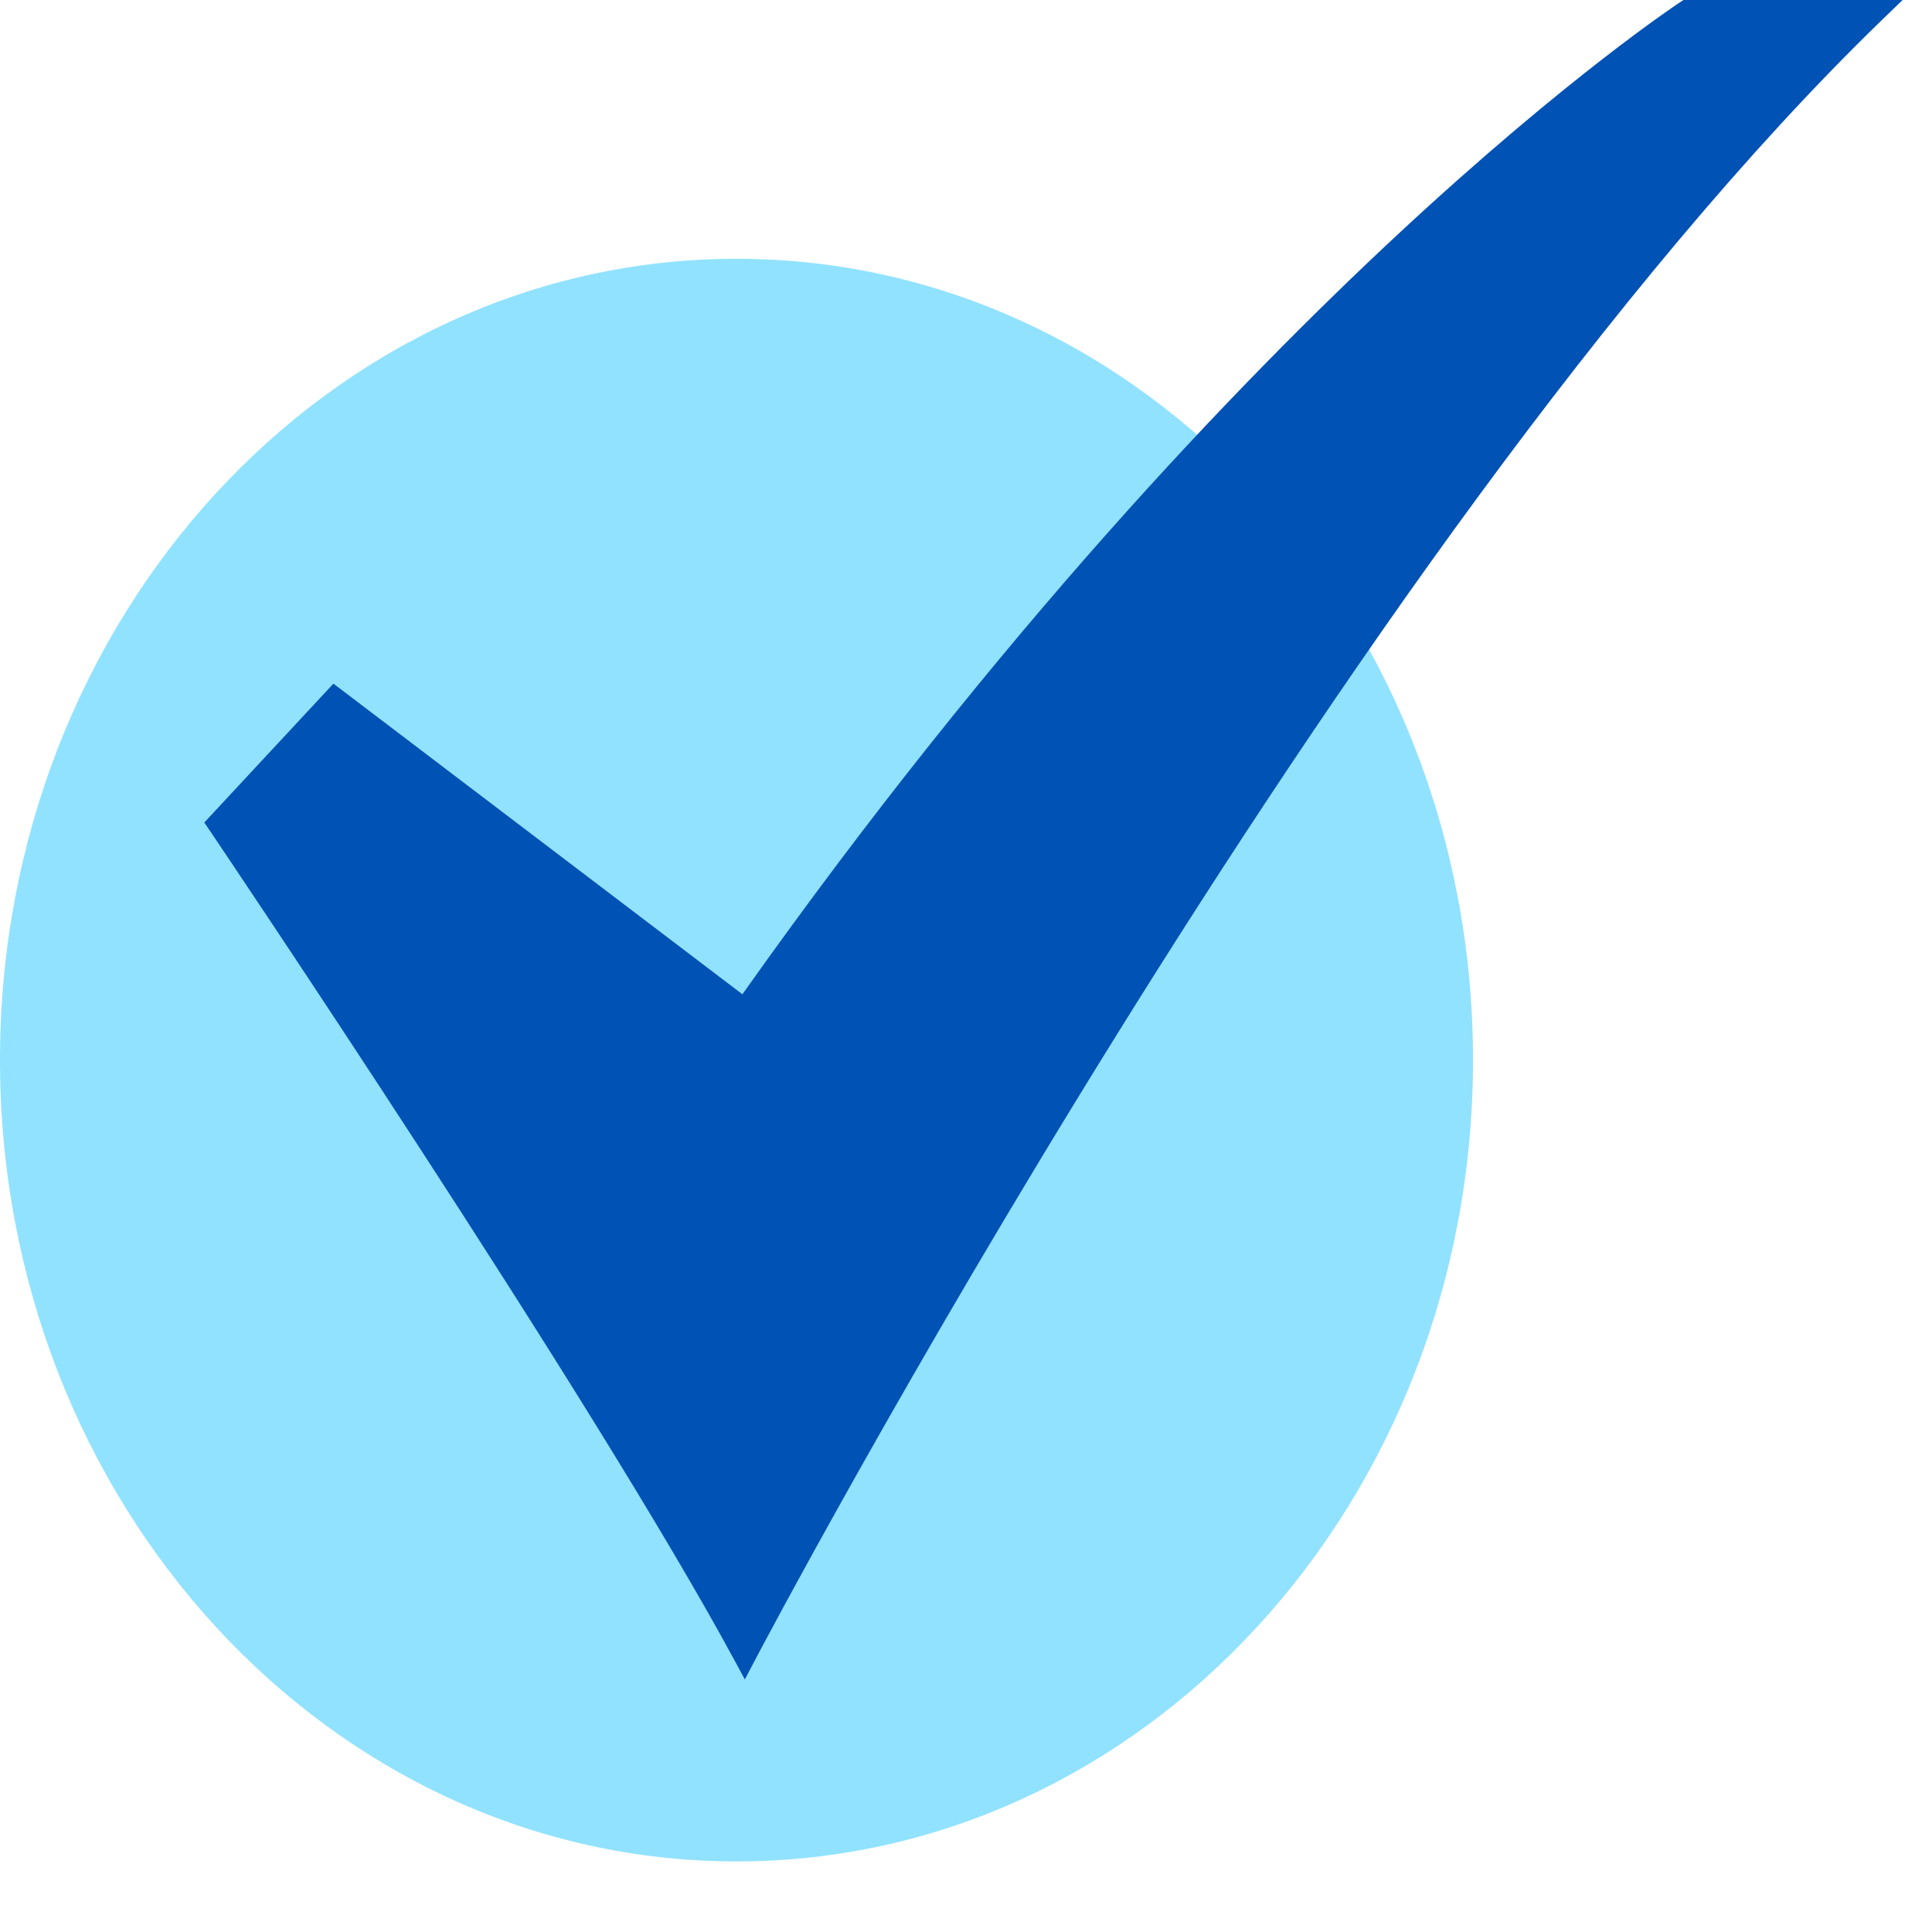 <svg width="19" height="19" viewBox="0 0 19 19" fill="none" xmlns="http://www.w3.org/2000/svg">
<path d="M7.243 18.306C11.244 18.306 14.486 14.777 14.486 10.425C14.486 6.073 11.244 2.545 7.243 2.545C3.243 2.545 0 6.073 0 10.425C0 14.777 3.243 18.306 7.243 18.306Z" fill="#91E2FF"/>
<path d="M7.325 16.516L7.233 16.346C5.829 13.744 2.1 8.224 2.063 8.168L2.009 8.089L3.279 6.723L7.301 9.778C9.833 6.203 12.196 3.748 13.737 2.314C15.422 0.745 16.52 0.023 16.531 0.016L16.556 0H18.711L18.505 0.199C13.21 5.33 7.472 16.235 7.415 16.345L7.325 16.516Z" fill="#0052B4"/>
</svg>

